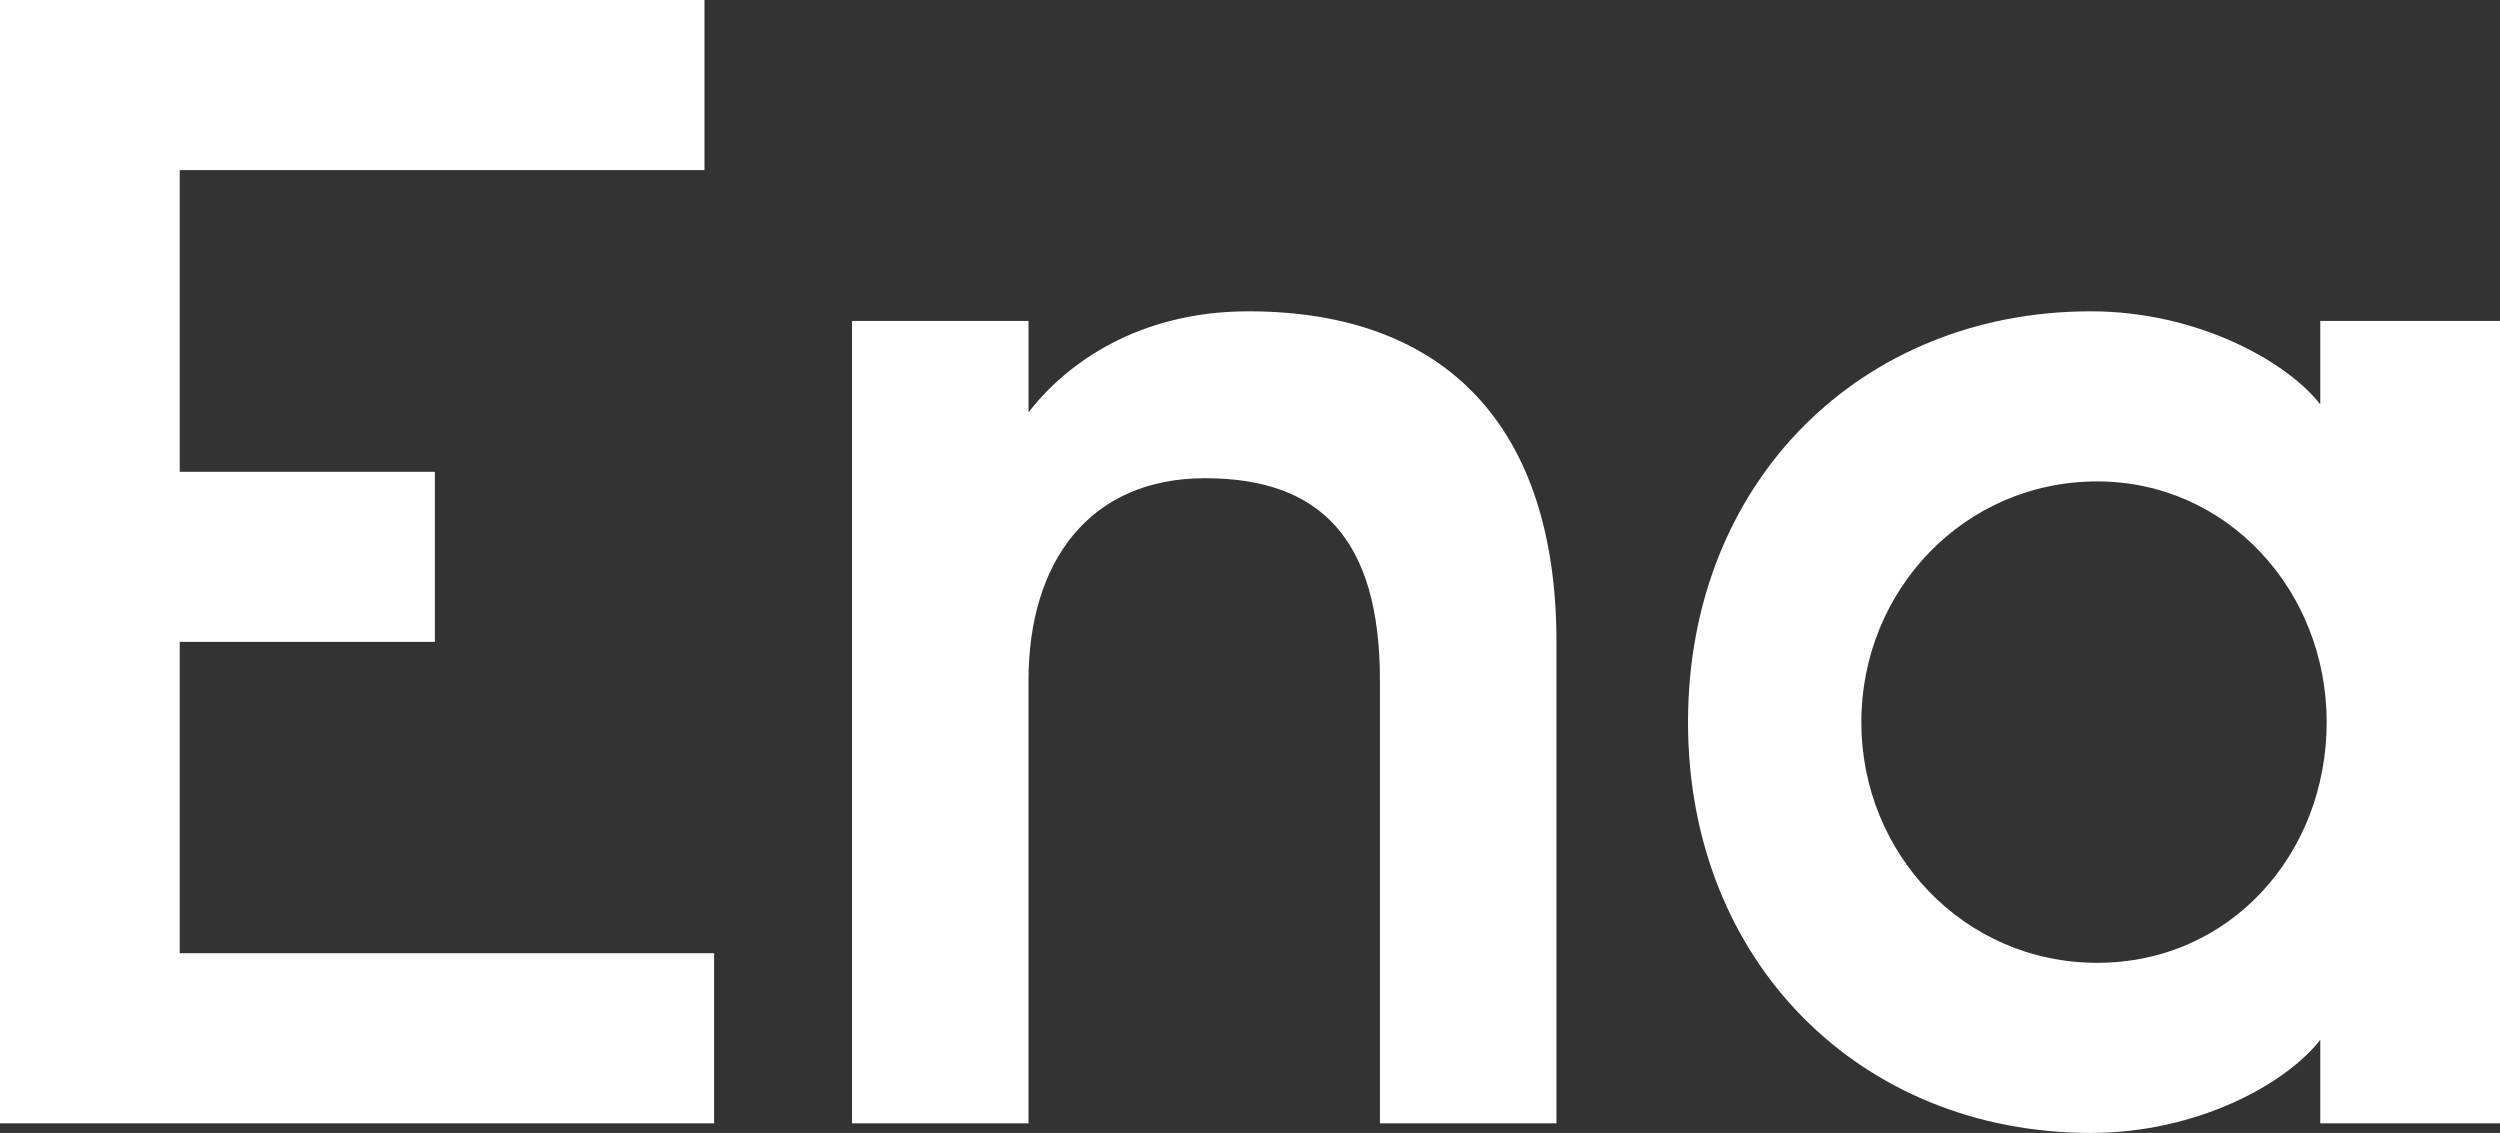<svg viewBox="0 0 2232.86 1011.87" height="1011.87" width="2232.86" xmlns="http://www.w3.org/2000/svg" id="uuid-e6a06519-a141-4db2-8824-490a2d081a09"><rect x="0" y="0" width="2232.86" height="1011.87" fill="#333333" stroke="none"/><g id="uuid-5c00617e-e43c-4552-b746-a00ef4ab3a9a"><path style="fill:#fff; stroke-width:0px;" d="M0,0h629.2v151.93H160.53v269.45h227.88v151.92h-227.88v278.05h477.27v151.93H0V0Z"></path><path style="fill:#fff; stroke-width:0px;" d="M760.95,286.65h157.66v81.69c32.96-43,97.46-90.29,196.35-90.29,177.72,0,275.18,104.62,275.18,295.24v429.98h-157.66v-395.57c0-126.13-53.03-180.59-156.22-180.59s-157.65,74.53-157.65,180.59v395.57h-157.66V286.65Z"></path><path style="fill:#fff; stroke-width:0px;" d="M2232.86,286.65v716.62h-160.52v-74.53c-30.1,38.69-108.93,83.13-204.95,83.13-204.95,0-359.75-151.93-359.75-366.91s154.79-366.91,359.75-366.91c94.59,0,174.85,44.43,204.95,83.13v-74.53h160.52ZM1873.12,429.98c-118.96,0-210.69,97.45-210.69,214.98s91.73,214.98,210.69,214.98,204.95-97.46,204.95-214.98-88.86-214.98-204.95-214.98Z"></path></g></svg>